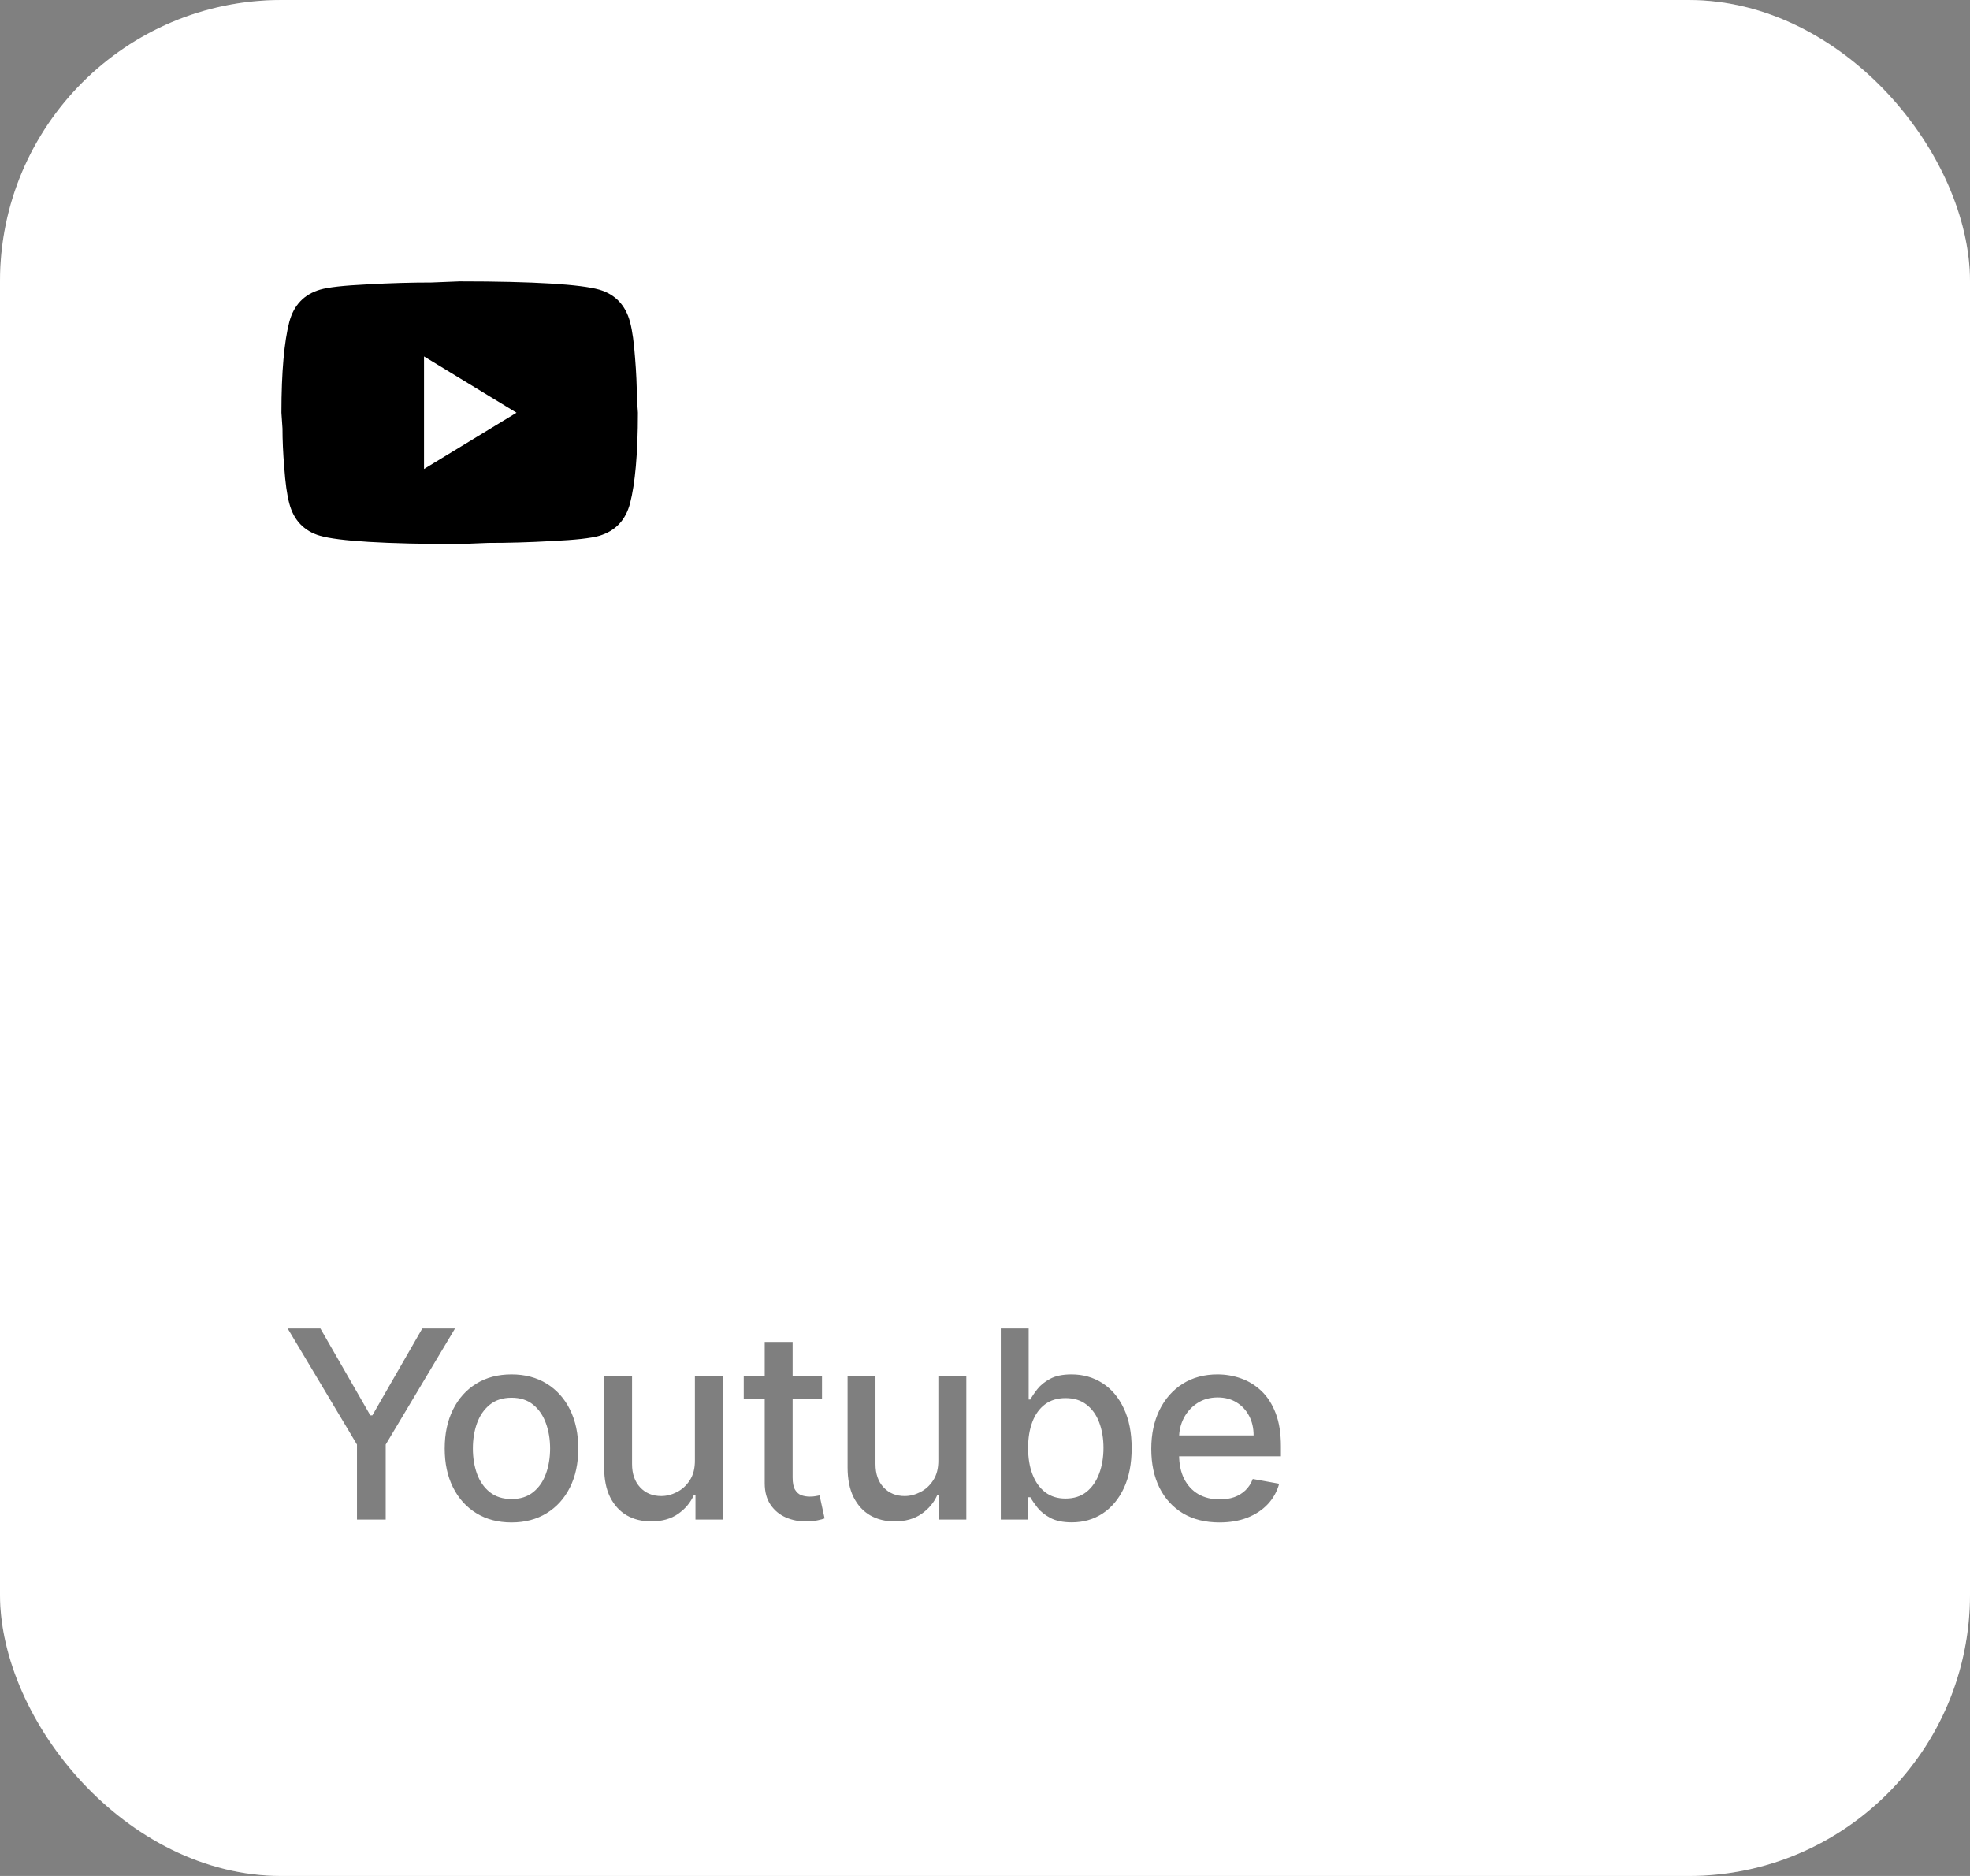 <?xml version="1.0" encoding="UTF-8"?> <svg xmlns="http://www.w3.org/2000/svg" width="105" height="100" viewBox="0 0 105 100" fill="none"><rect x="0" y="0" width="105" height="100" fill="#808080" stroke="none"/><g data-figma-bg-blur-radius="50"><rect width="105" height="100" rx="15" fill="white"></rect><rect x="0.5" y="0.5" width="104" height="99" rx="14.5" stroke="white" stroke-opacity="0.2"></rect><path d="M22.6 25L27.53 22L22.6 19V25ZM33.582 17.17C33.706 17.64 33.791 18.27 33.848 19.07C33.914 19.87 33.943 20.56 33.943 21.16L34 22C34 24.19 33.848 25.8 33.582 26.83C33.344 27.73 32.794 28.31 31.939 28.56C31.492 28.69 30.675 28.78 29.421 28.84C28.186 28.91 27.055 28.94 26.011 28.94L24.5 29C20.52 29 18.04 28.84 17.061 28.56C16.206 28.31 15.655 27.73 15.418 26.83C15.294 26.36 15.209 25.73 15.152 24.93C15.085 24.13 15.057 23.44 15.057 22.84L15 22C15 19.81 15.152 18.2 15.418 17.17C15.655 16.27 16.206 15.69 17.061 15.44C17.508 15.31 18.325 15.22 19.579 15.16C20.814 15.09 21.945 15.06 22.989 15.06L24.5 15C28.48 15 30.96 15.16 31.939 15.44C32.794 15.69 33.344 16.27 33.582 17.17Z" fill="black"></path><path d="M15.333 70.818H17.078L19.738 75.447H19.847L22.507 70.818H24.252L20.558 77.003V81H19.027V77.003L15.333 70.818ZM27.262 81.154C26.546 81.154 25.921 80.99 25.388 80.662C24.854 80.334 24.44 79.875 24.145 79.285C23.85 78.695 23.702 78.005 23.702 77.217C23.702 76.424 23.85 75.732 24.145 75.138C24.44 74.545 24.854 74.085 25.388 73.756C25.921 73.428 26.546 73.264 27.262 73.264C27.978 73.264 28.603 73.428 29.136 73.756C29.67 74.085 30.084 74.545 30.379 75.138C30.674 75.732 30.822 76.424 30.822 77.217C30.822 78.005 30.674 78.695 30.379 79.285C30.084 79.875 29.67 80.334 29.136 80.662C28.603 80.99 27.978 81.154 27.262 81.154ZM27.267 79.906C27.731 79.906 28.116 79.784 28.421 79.538C28.725 79.293 28.951 78.967 29.097 78.559C29.246 78.151 29.32 77.702 29.32 77.212C29.32 76.724 29.246 76.277 29.097 75.869C28.951 75.458 28.725 75.129 28.421 74.88C28.116 74.631 27.731 74.507 27.267 74.507C26.8 74.507 26.412 74.631 26.104 74.88C25.799 75.129 25.572 75.458 25.423 75.869C25.277 76.277 25.204 76.724 25.204 77.212C25.204 77.702 25.277 78.151 25.423 78.559C25.572 78.967 25.799 79.293 26.104 79.538C26.412 79.784 26.8 79.906 27.267 79.906ZM37.038 77.833V73.364H38.53V81H37.068V79.678H36.989C36.813 80.085 36.531 80.425 36.144 80.697C35.759 80.965 35.28 81.099 34.707 81.099C34.216 81.099 33.782 80.992 33.404 80.776C33.03 80.558 32.735 80.234 32.519 79.807C32.307 79.379 32.201 78.851 32.201 78.221V73.364H33.688V78.042C33.688 78.562 33.832 78.977 34.12 79.285C34.408 79.593 34.783 79.747 35.244 79.747C35.522 79.747 35.799 79.678 36.074 79.538C36.352 79.399 36.583 79.189 36.765 78.907C36.95 78.625 37.042 78.267 37.038 77.833ZM43.812 73.364V74.557H39.641V73.364H43.812ZM40.759 71.534H42.246V78.758C42.246 79.046 42.289 79.263 42.375 79.409C42.461 79.552 42.572 79.649 42.708 79.702C42.847 79.752 42.998 79.777 43.16 79.777C43.28 79.777 43.384 79.769 43.474 79.752C43.563 79.736 43.633 79.722 43.682 79.712L43.951 80.94C43.865 80.974 43.742 81.007 43.583 81.04C43.424 81.076 43.225 81.096 42.986 81.099C42.595 81.106 42.231 81.037 41.893 80.891C41.555 80.745 41.281 80.519 41.072 80.215C40.864 79.91 40.759 79.527 40.759 79.066V71.534ZM50.014 77.833V73.364H51.505V81H50.043V79.678H49.964C49.788 80.085 49.506 80.425 49.119 80.697C48.734 80.965 48.255 81.099 47.682 81.099C47.191 81.099 46.757 80.992 46.379 80.776C46.005 80.558 45.71 80.234 45.494 79.807C45.282 79.379 45.176 78.851 45.176 78.221V73.364H46.663V78.042C46.663 78.562 46.807 78.977 47.095 79.285C47.384 79.593 47.758 79.747 48.219 79.747C48.497 79.747 48.774 79.678 49.049 79.538C49.327 79.399 49.558 79.189 49.74 78.907C49.926 78.625 50.017 78.267 50.014 77.833ZM53.342 81V70.818H54.828V74.602H54.918C55.004 74.442 55.128 74.258 55.291 74.05C55.453 73.841 55.678 73.659 55.967 73.503C56.255 73.344 56.636 73.264 57.11 73.264C57.727 73.264 58.277 73.42 58.761 73.731C59.245 74.043 59.624 74.492 59.899 75.079C60.178 75.665 60.317 76.371 60.317 77.197C60.317 78.022 60.179 78.73 59.904 79.32C59.629 79.906 59.251 80.359 58.771 80.677C58.29 80.992 57.742 81.149 57.125 81.149C56.661 81.149 56.282 81.071 55.986 80.915C55.695 80.76 55.466 80.577 55.3 80.369C55.135 80.16 55.007 79.974 54.918 79.812H54.793V81H53.342ZM54.798 77.182C54.798 77.719 54.876 78.189 55.032 78.594C55.188 78.998 55.413 79.315 55.708 79.543C56.003 79.769 56.364 79.881 56.792 79.881C57.236 79.881 57.607 79.764 57.906 79.528C58.204 79.29 58.429 78.967 58.582 78.559C58.737 78.151 58.815 77.692 58.815 77.182C58.815 76.678 58.739 76.226 58.587 75.825C58.438 75.424 58.212 75.107 57.91 74.875C57.612 74.643 57.239 74.527 56.792 74.527C56.361 74.527 55.996 74.638 55.698 74.86C55.403 75.082 55.179 75.392 55.027 75.79C54.875 76.188 54.798 76.651 54.798 77.182ZM64.997 81.154C64.245 81.154 63.597 80.993 63.053 80.672C62.513 80.347 62.095 79.891 61.8 79.305C61.509 78.715 61.363 78.024 61.363 77.231C61.363 76.449 61.509 75.76 61.8 75.163C62.095 74.567 62.506 74.101 63.033 73.766C63.564 73.432 64.183 73.264 64.893 73.264C65.324 73.264 65.741 73.335 66.146 73.478C66.55 73.621 66.913 73.844 67.234 74.149C67.556 74.454 67.809 74.85 67.995 75.337C68.181 75.821 68.273 76.41 68.273 77.102V77.629H62.203V76.516H66.817C66.817 76.124 66.737 75.778 66.578 75.477C66.419 75.172 66.195 74.931 65.907 74.756C65.622 74.58 65.287 74.492 64.903 74.492C64.485 74.492 64.121 74.595 63.809 74.8C63.501 75.003 63.262 75.268 63.093 75.596C62.927 75.921 62.844 76.274 62.844 76.655V77.525C62.844 78.035 62.934 78.469 63.113 78.827C63.295 79.185 63.549 79.459 63.874 79.648C64.198 79.833 64.578 79.926 65.012 79.926C65.294 79.926 65.551 79.886 65.783 79.807C66.015 79.724 66.215 79.601 66.384 79.439C66.553 79.276 66.683 79.076 66.772 78.837L68.179 79.091C68.066 79.505 67.864 79.868 67.573 80.18C67.284 80.488 66.921 80.728 66.484 80.901C66.049 81.07 65.554 81.154 64.997 81.154Z" fill="black" fill-opacity="0.5"></path></g><defs><clipPath id="bgblur_0_288_2107_clip_path" transform="translate(50 50)"><rect width="105" height="100" rx="15"></rect></clipPath></defs></svg> 